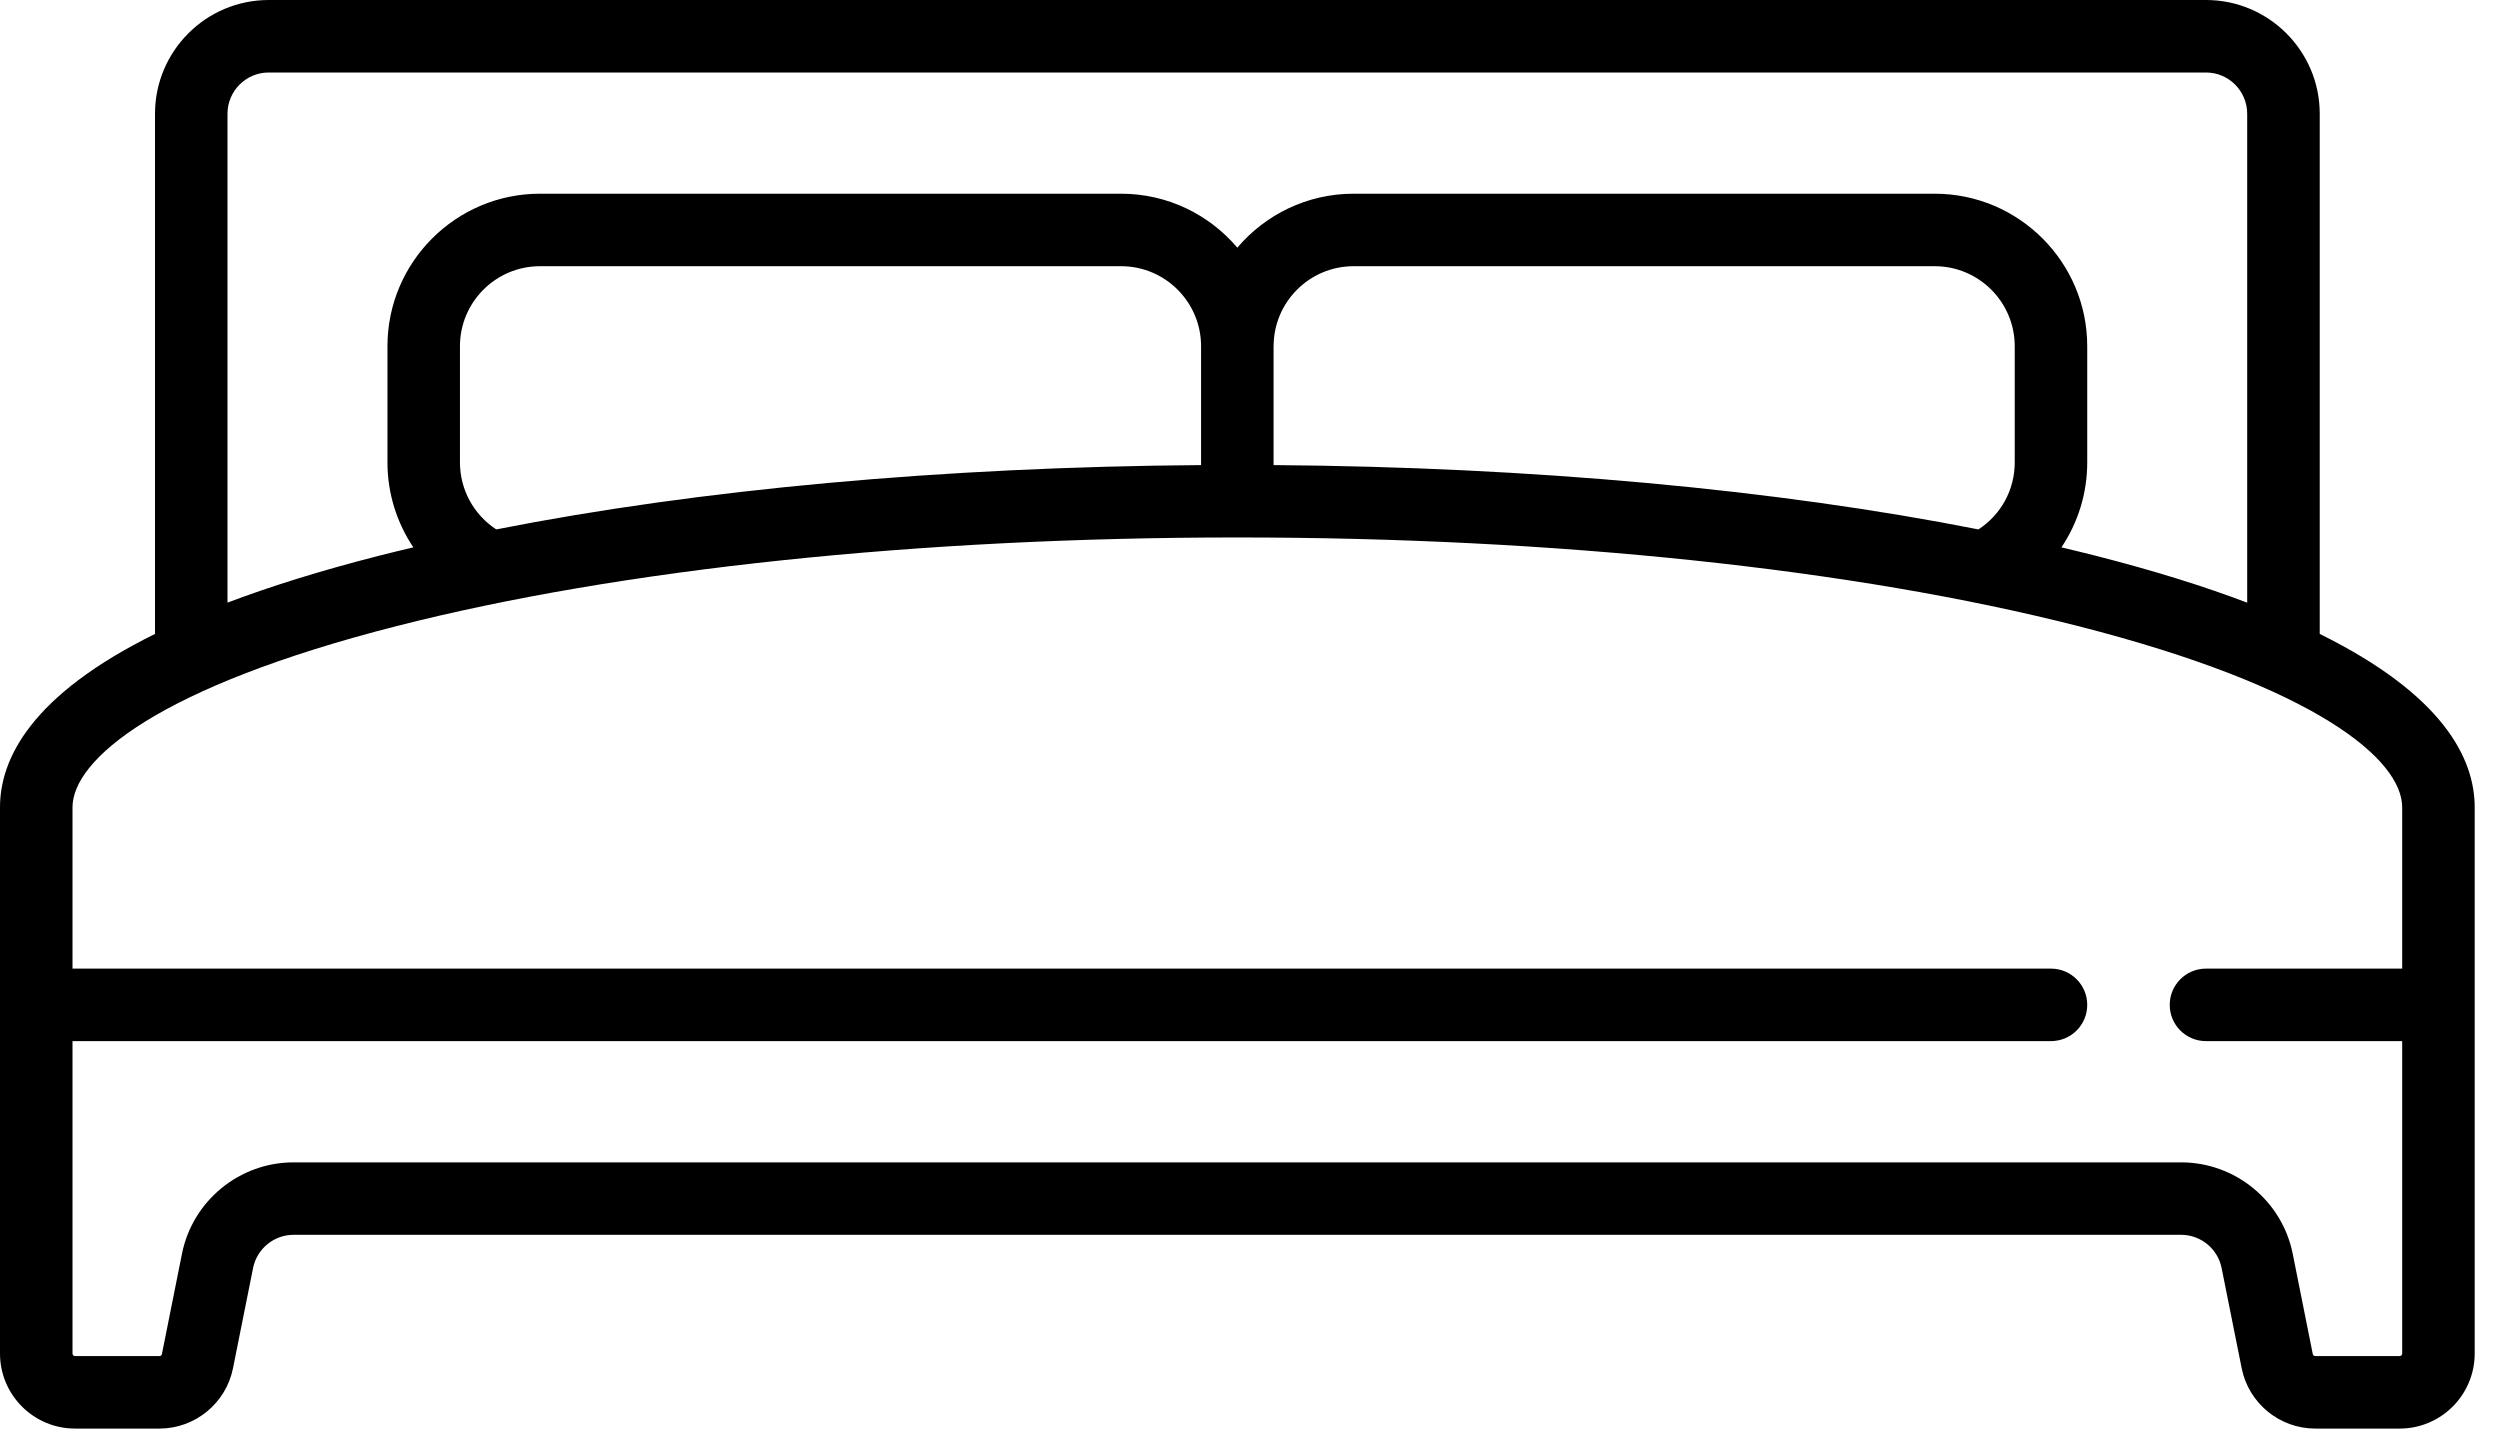 <svg width="56" height="32" viewBox="0 0 56 32" fill="none" xmlns="http://www.w3.org/2000/svg">
<path d="M51.962 14.2V2.548C51.962 1.143 50.819 0 49.414 0H6.019C4.615 0 3.472 1.143 3.472 2.548V14.2C0.707 15.565 0 16.988 0 18.084V30.32C0 31.246 0.754 32 1.68 32H3.572C4.37 32 5.063 31.432 5.219 30.649L5.669 28.403C5.755 27.973 6.136 27.66 6.574 27.66H48.859C49.297 27.66 49.678 27.973 49.764 28.403L50.214 30.65C50.37 31.432 51.063 32 51.861 32H53.753C54.679 32 55.433 31.247 55.433 30.32V18.084C55.433 16.988 54.726 15.565 51.962 14.2ZM5.096 2.548C5.096 2.038 5.51 1.624 6.019 1.624H49.414C49.923 1.624 50.337 2.038 50.337 2.548V13.5C49.383 13.137 48.26 12.785 46.941 12.448C46.691 12.385 46.435 12.322 46.176 12.261C46.546 11.71 46.754 11.053 46.754 10.359V7.755C46.754 5.872 45.222 4.339 43.338 4.339H30.32C29.278 4.339 28.343 4.809 27.716 5.548C27.09 4.809 26.155 4.339 25.113 4.339H12.095C10.211 4.339 8.679 5.872 8.679 7.755V10.359C8.679 11.049 8.888 11.708 9.259 12.261C8.999 12.322 8.743 12.384 8.492 12.448C7.173 12.785 6.05 13.137 5.096 13.499V2.548ZM45.13 7.755V10.359C45.13 10.972 44.822 11.53 44.317 11.859C39.787 10.964 34.309 10.461 28.528 10.418V7.755H28.529C28.529 6.767 29.332 5.963 30.32 5.963H43.338C44.326 5.963 45.13 6.767 45.13 7.755ZM26.904 7.755V10.418C21.123 10.461 15.646 10.964 11.116 11.859C10.611 11.529 10.303 10.967 10.303 10.359V7.755C10.303 6.767 11.107 5.963 12.095 5.963H25.113C26.101 5.963 26.904 6.767 26.904 7.755ZM53.809 30.32C53.809 30.351 53.784 30.376 53.753 30.376H51.861C51.834 30.376 51.811 30.357 51.806 30.331L51.357 28.085C51.12 26.898 50.069 26.037 48.859 26.037H6.574C5.364 26.037 4.313 26.898 4.076 28.085L3.627 30.331C3.622 30.357 3.599 30.376 3.572 30.376H1.68C1.649 30.376 1.624 30.351 1.624 30.32V23.321H45.942C46.391 23.321 46.754 22.958 46.754 22.509C46.754 22.061 46.391 21.697 45.942 21.697H1.624V18.085C1.624 17.016 3.534 15.388 8.893 14.022C13.911 12.743 20.596 12.039 27.716 12.039C34.837 12.039 41.522 12.743 46.54 14.022C51.9 15.388 53.809 17.016 53.809 18.085V21.697H49.413C48.965 21.697 48.602 22.061 48.602 22.509C48.602 22.958 48.965 23.321 49.413 23.321H53.809V30.32Z" fill="black"/>
</svg>
